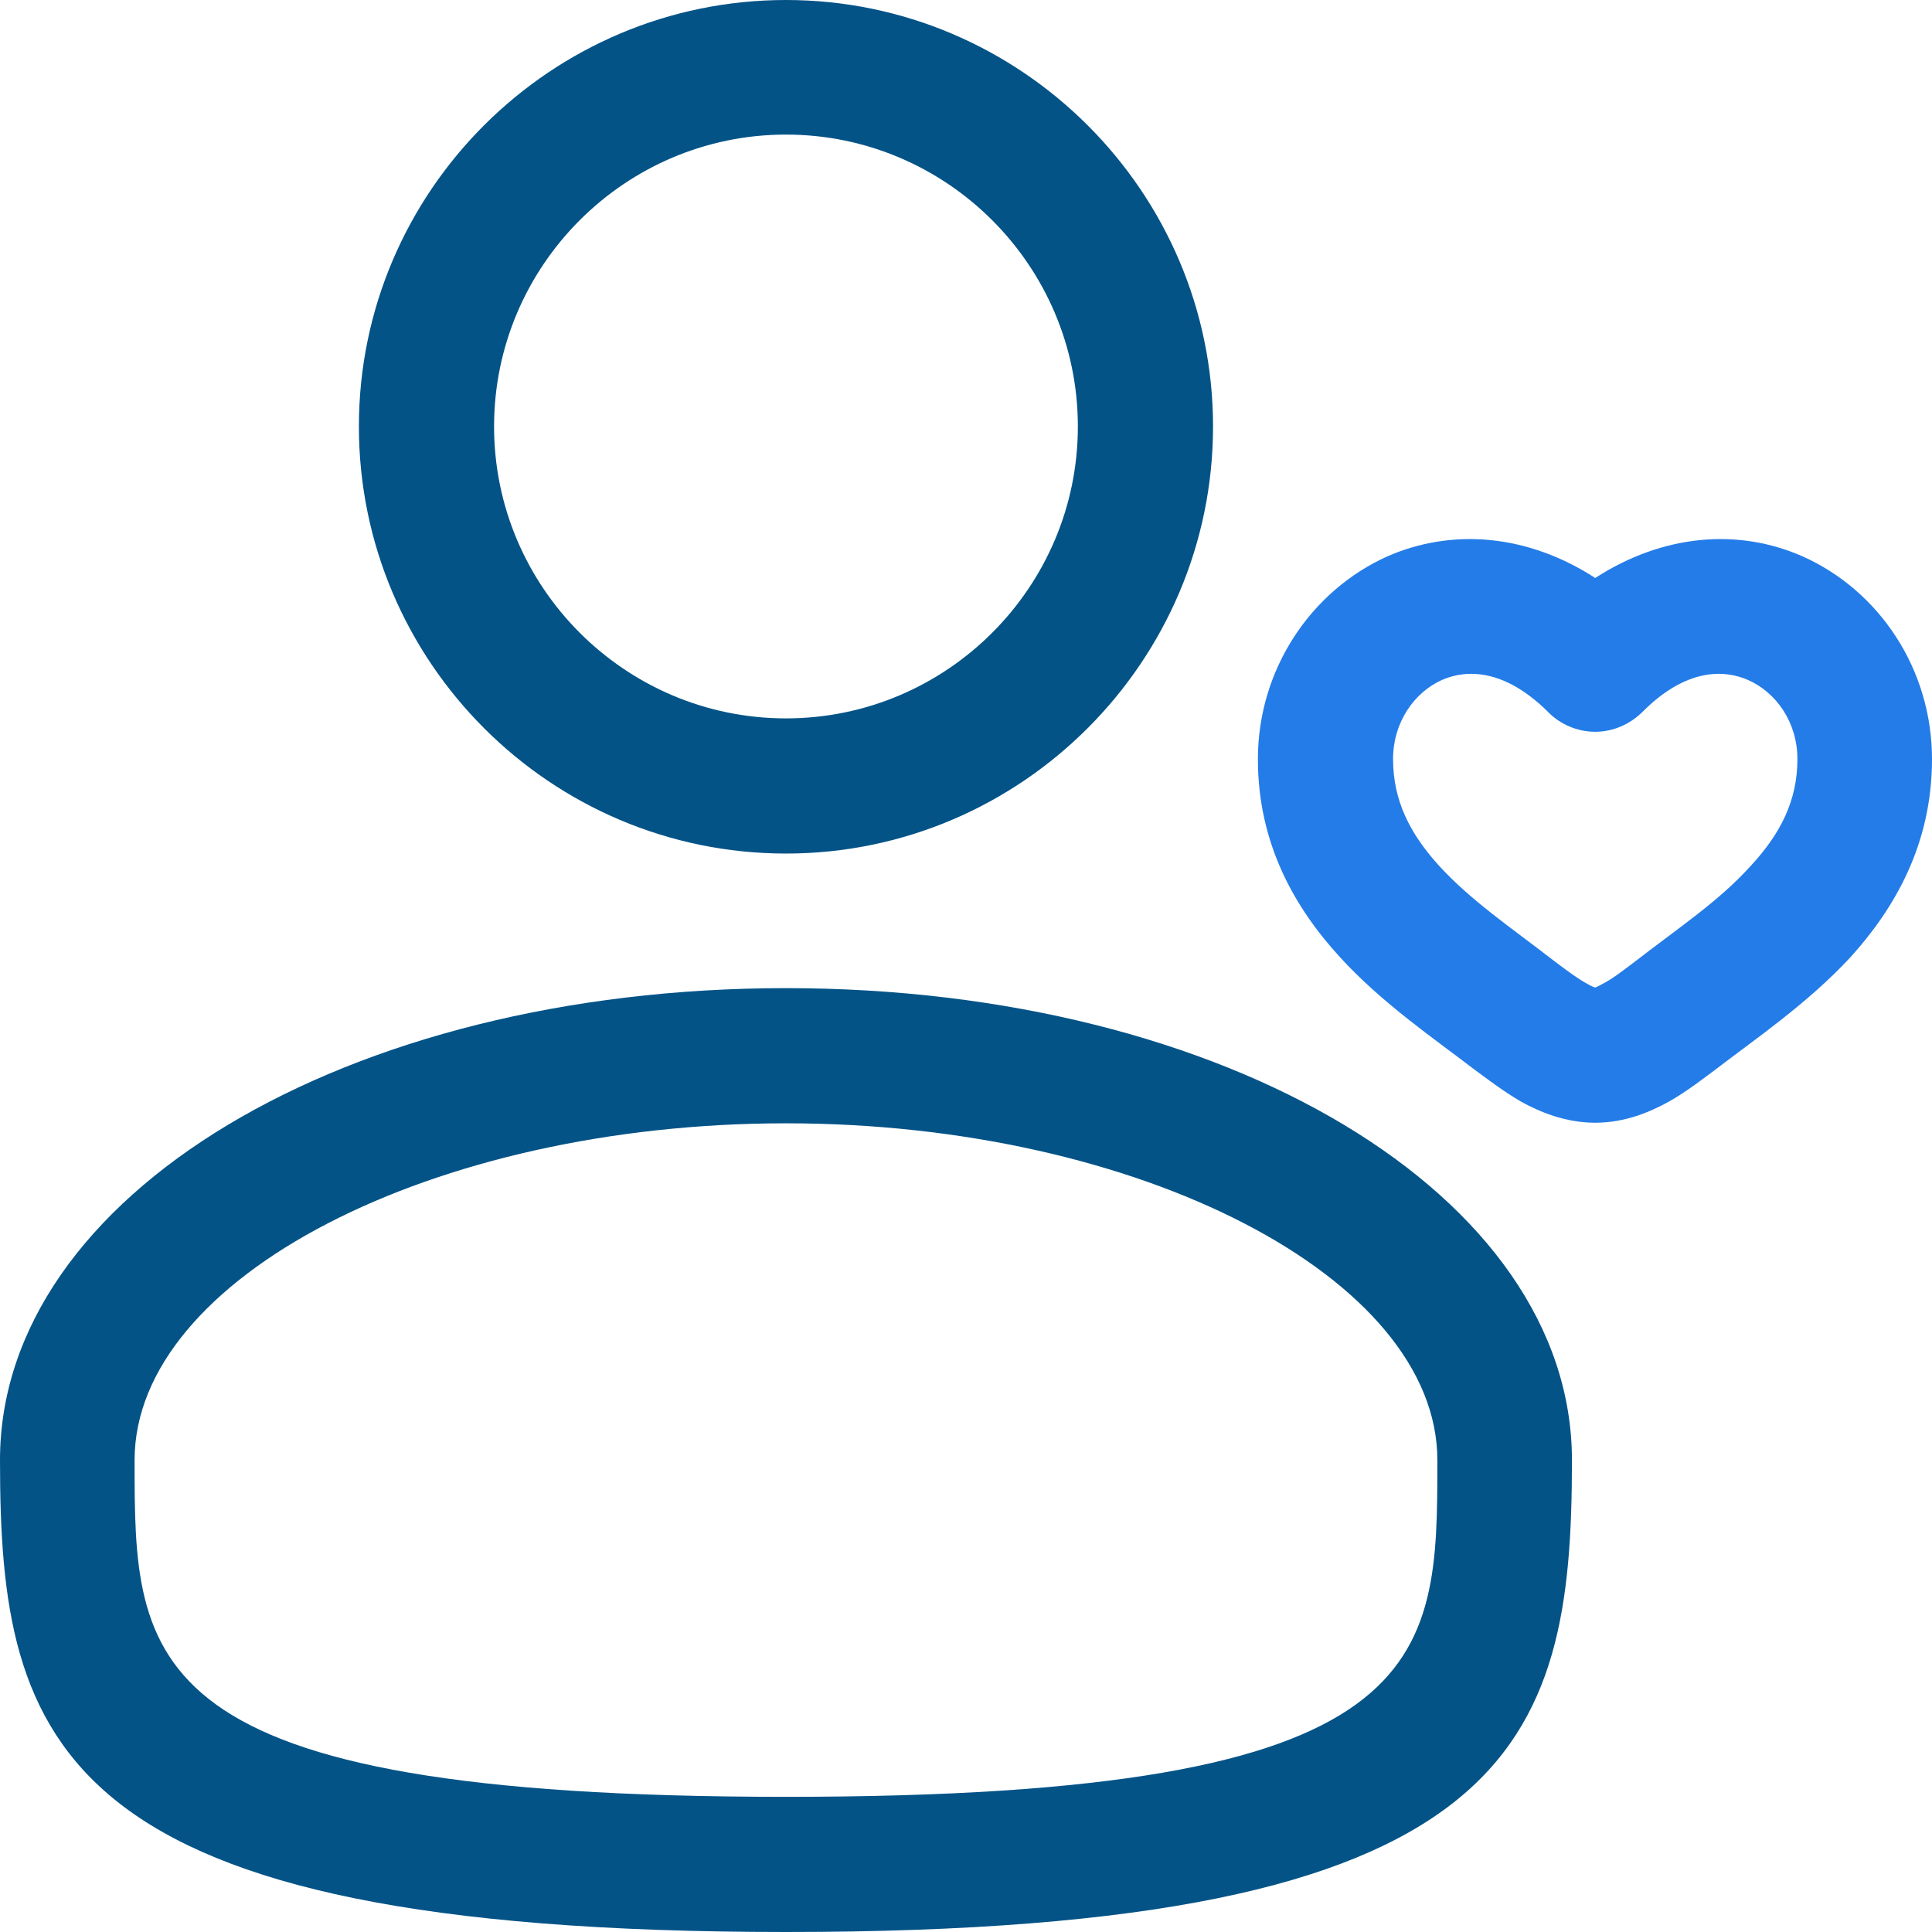 <?xml version="1.0" encoding="UTF-8"?>
<svg id="Layer_2" data-name="Layer 2" xmlns="http://www.w3.org/2000/svg" viewBox="0 0 33.16 33.16">
  <defs>
    <style>
      .cls-1 {
        fill: #035387;
      }

      .cls-2 {
        fill: #247ce8;
      }
    </style>
  </defs>
  <g id="Layer_1-2" data-name="Layer 1">
    <g>
      <path class="cls-1" d="M13.49,14.65c-4.04,0-7.33-3.29-7.33-7.33S9.46,0,13.49,0s7.33,3.29,7.33,7.32-3.29,7.33-7.33,7.33ZM13.49,2.31c-2.76,0-5.01,2.25-5.01,5.01s2.25,5.01,5.01,5.01,5.01-2.25,5.01-5.01-2.25-5.01-5.01-5.01ZM13.49,33.16C.94,33.16,0,29.95,0,25.06c0-4.54,5.93-8.1,13.49-8.1s13.49,3.56,13.49,8.1c0,4.89-.94,8.1-13.49,8.1ZM13.49,19.28c-6.06,0-11.18,2.65-11.18,5.78,0,3.48,0,5.78,11.18,5.78s11.18-2.3,11.18-5.78c0-3.13-5.12-5.78-11.18-5.78Z"/>
      <path class="cls-2" d="M30.94,9.55c-1.11-.49-2.4-.38-3.56.37-1.16-.75-2.45-.86-3.57-.37-1.31.59-2.22,1.94-2.22,3.48,0,1.46.64,2.56,1.41,3.4.72.79,1.66,1.43,2.27,1.9.23.17.53.4.84.58.31.17.75.36,1.27.36s.95-.19,1.26-.36c.32-.18.61-.41.84-.58.61-.47,1.55-1.11,2.28-1.9.76-.84,1.4-1.94,1.4-3.4,0-1.54-.9-2.89-2.22-3.48ZM30.05,14.86c-.54.6-1.22,1.05-1.97,1.63-.25.19-.42.32-.58.4-.07.04-.1.05-.12.06-.03-.01-.06-.02-.13-.06-.15-.08-.33-.21-.58-.4-.75-.58-1.42-1.03-1.97-1.63-.5-.55-.79-1.12-.79-1.83,0-.64.37-1.15.84-1.36.41-.18,1.06-.2,1.81.54.21.22.51.35.82.35s.6-.13.82-.35c.74-.74,1.39-.72,1.8-.54.48.21.85.72.85,1.36,0,.71-.29,1.28-.8,1.83Z"/>
    </g>
  </g>
</svg>